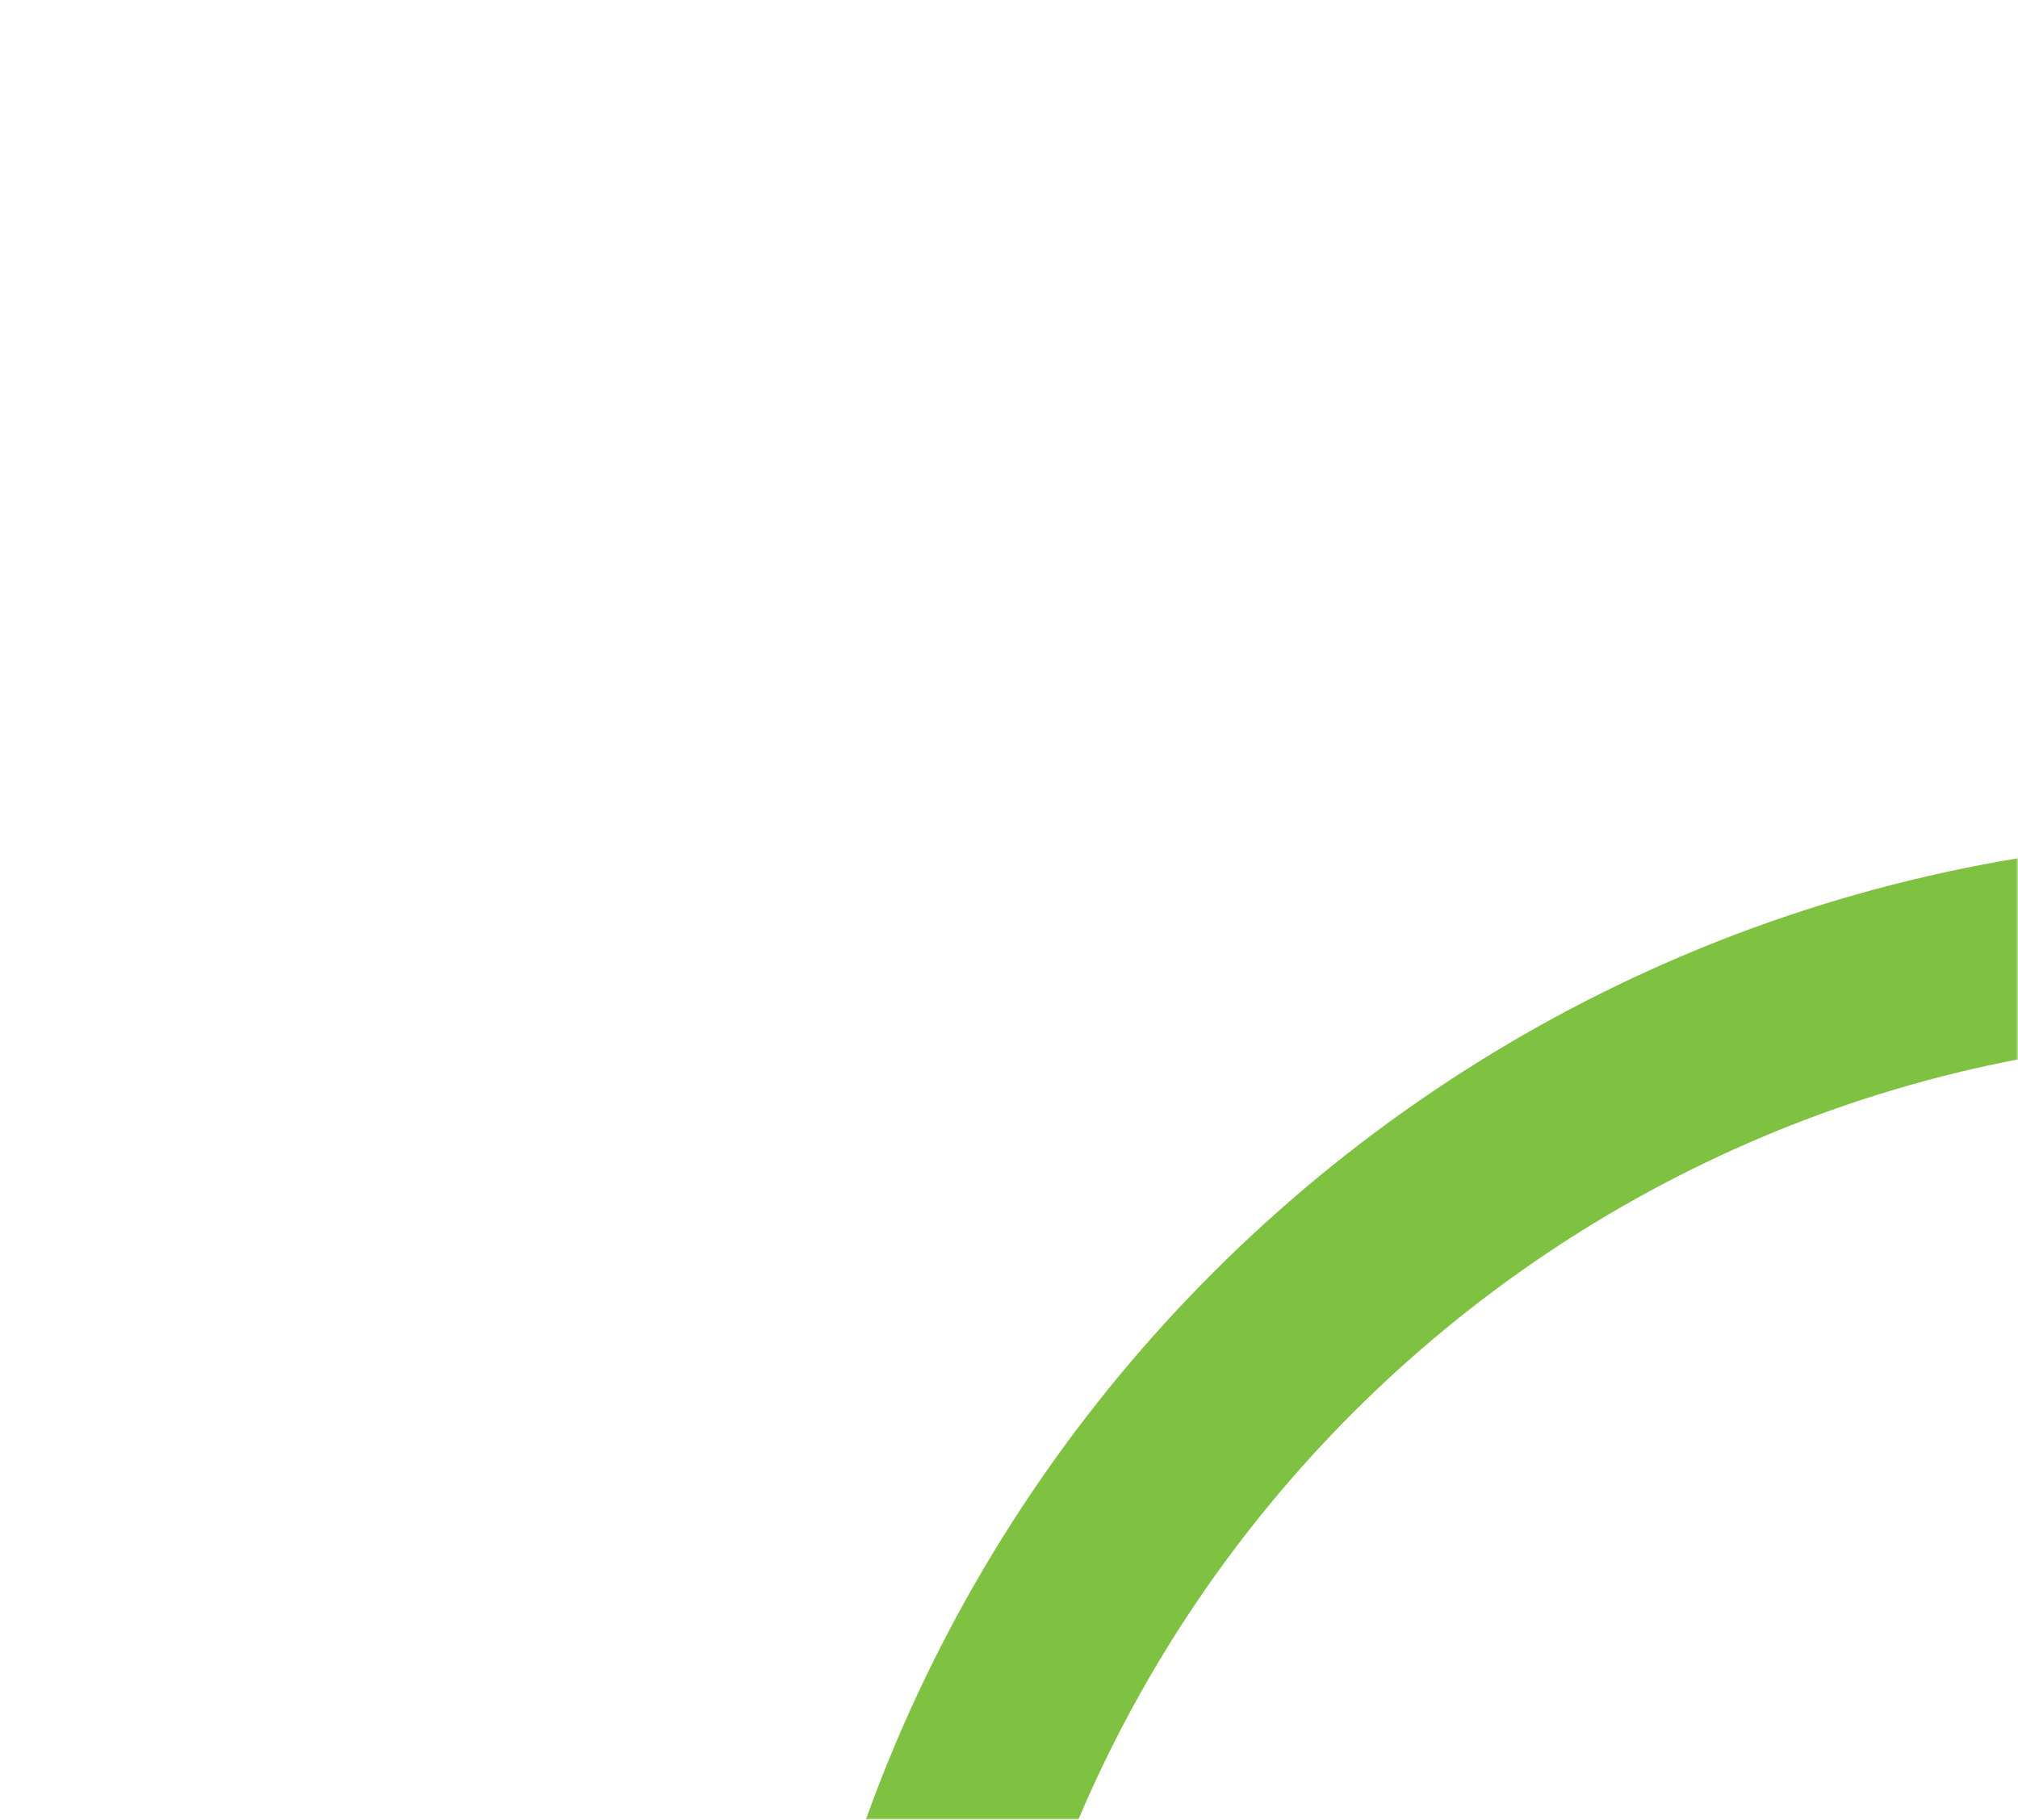 <?xml version="1.0" encoding="UTF-8"?>
<svg xmlns="http://www.w3.org/2000/svg" width="479" height="432" viewBox="0 0 479 432" fill="none">
  <mask id="mask0_4001_11682" style="mask-type:alpha" maskUnits="userSpaceOnUse" x="0" y="0" width="479" height="432">
    <rect width="479" height="432" fill="#D9D9D9"></rect>
  </mask>
  <g mask="url(#mask0_4001_11682)">
    <path d="M537 222.5C718.457 222.5 865.5 369.382 865.5 550.5C865.5 731.618 718.457 878.5 537 878.5C355.543 878.5 208.5 731.618 208.5 550.5C208.5 369.382 355.543 222.5 537 222.5Z" stroke="#7FC241" stroke-width="47"></path>
  </g>
</svg>
